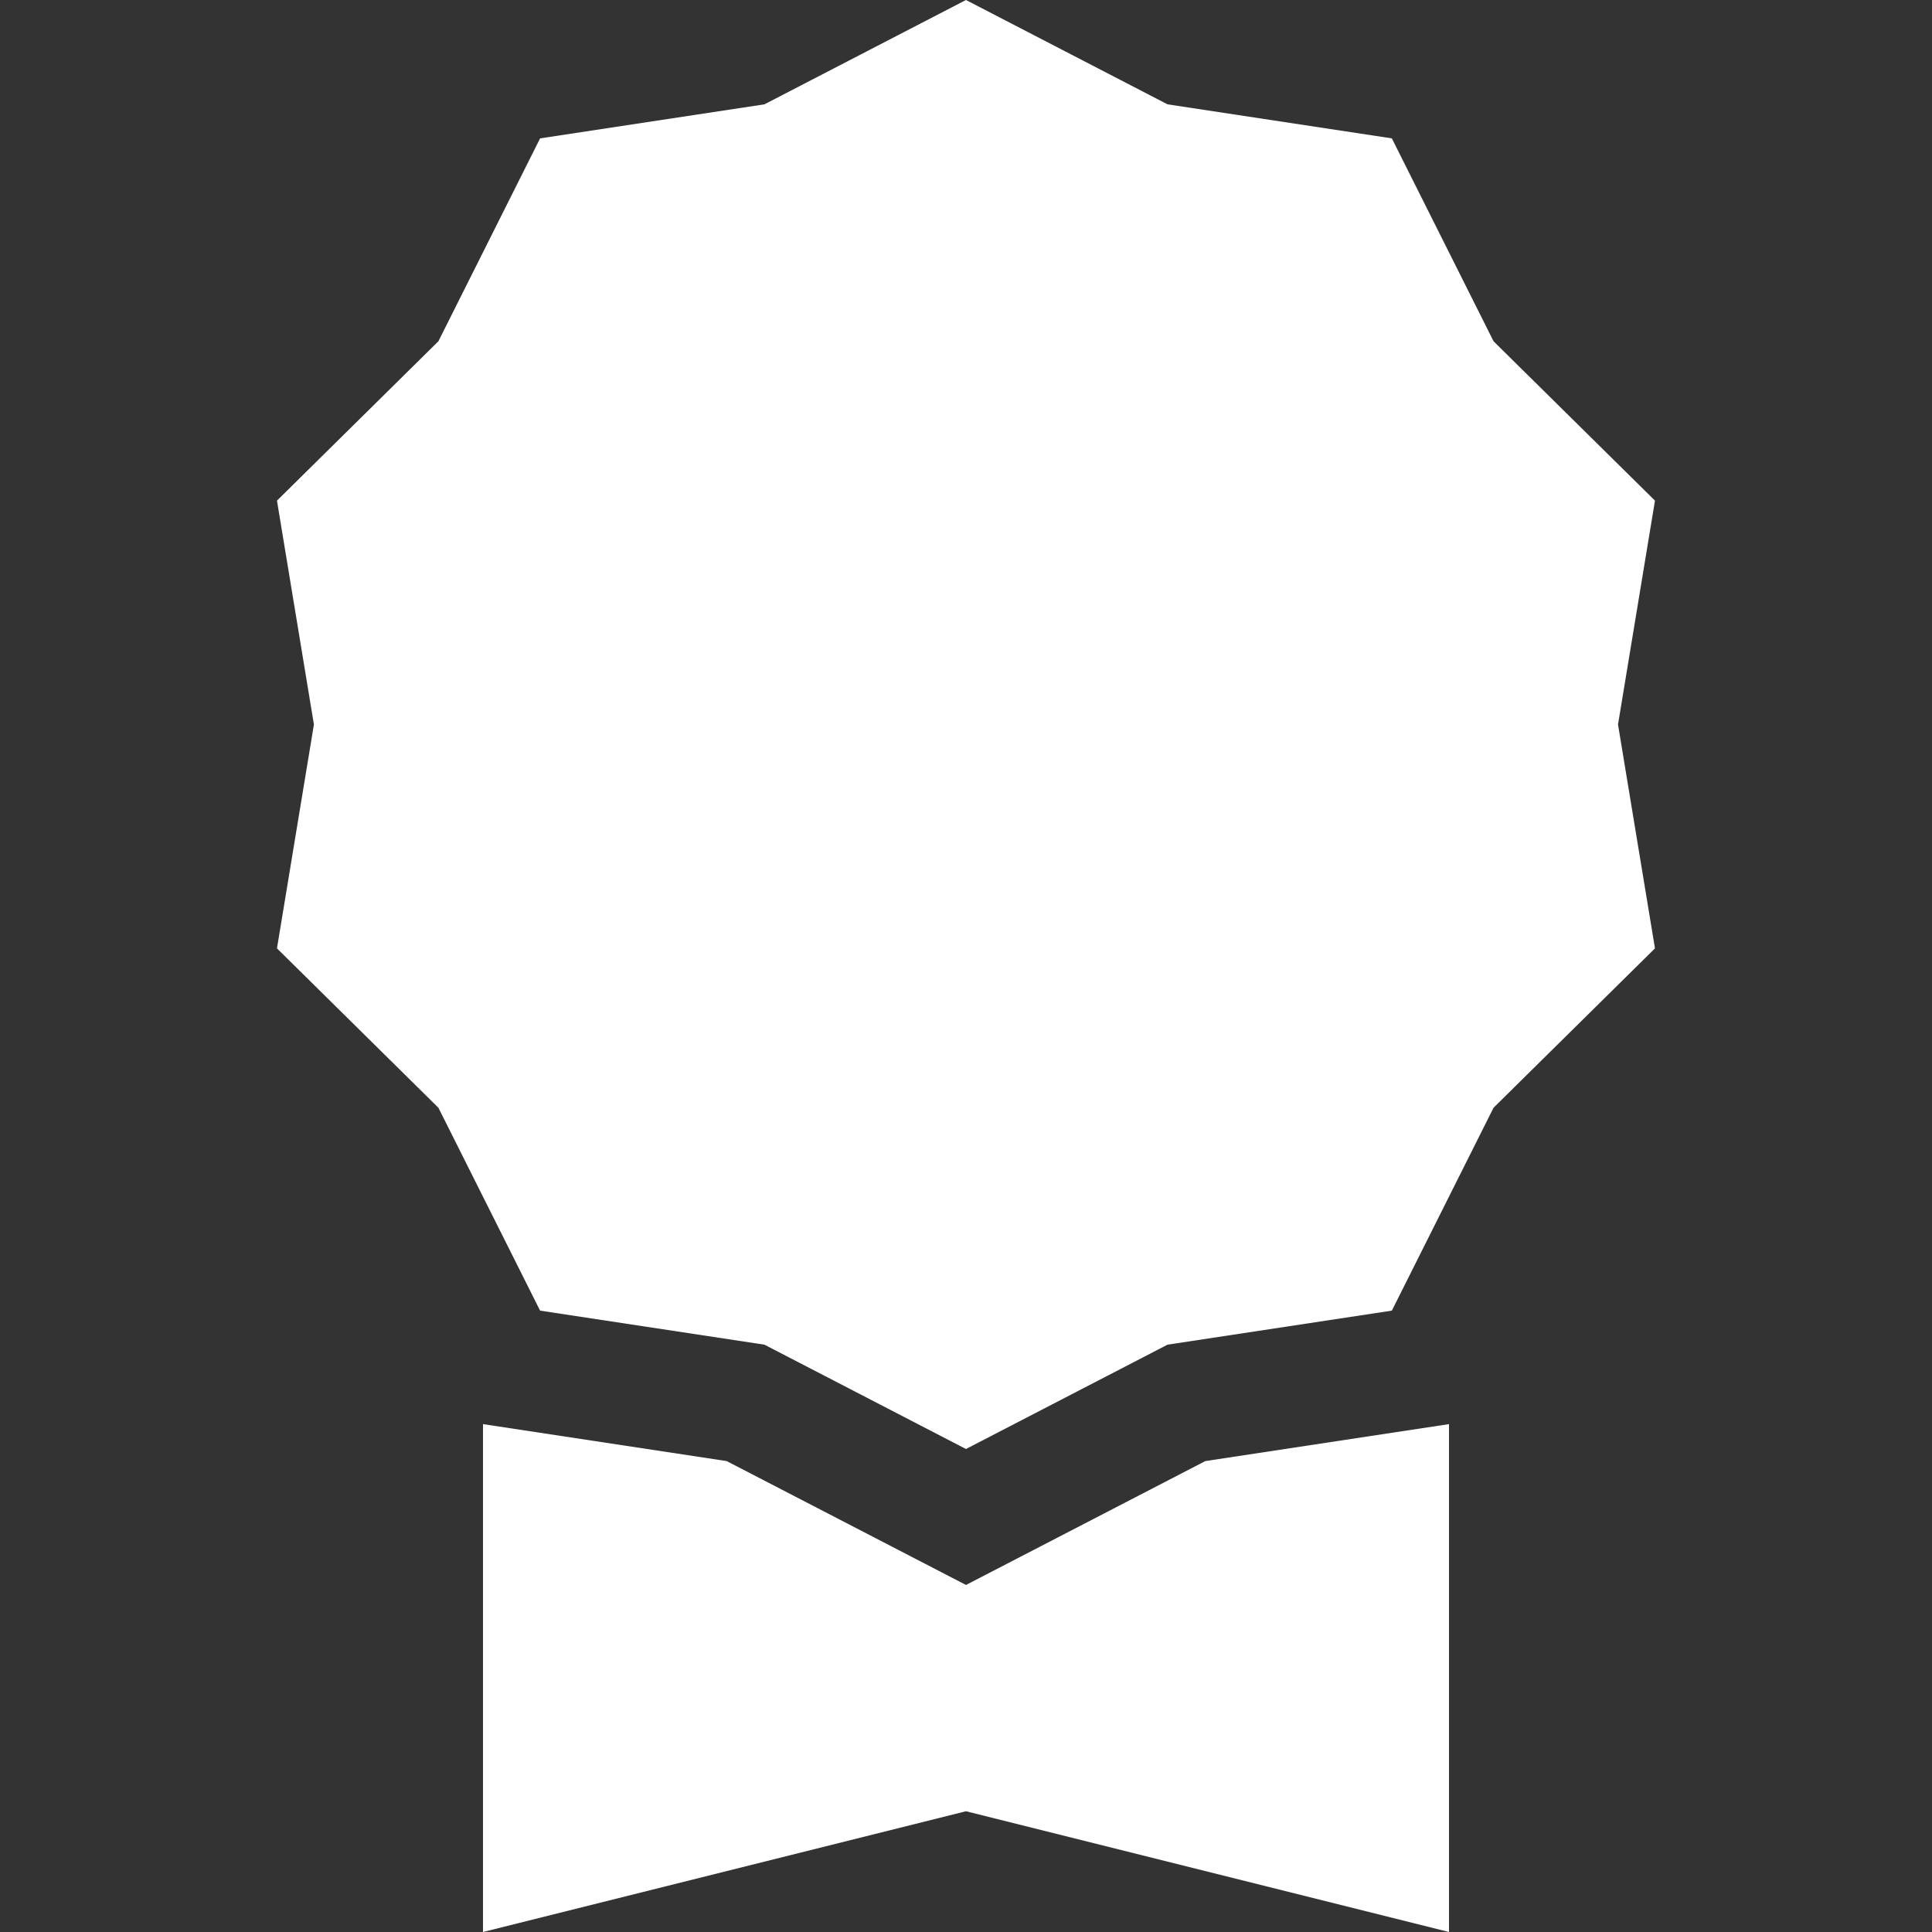 <svg width="100" height="100" viewBox="0 0 100 100" fill="none" xmlns="http://www.w3.org/2000/svg">
<rect x="0" y="0" width="100" height="100" fill="#333333" stroke="none"/>
<g clip-path="url(#clip0_270_355)">
<path d="M49.998 0L60.43 5.4L72.042 7.162L77.305 17.663L85.661 25.913L83.748 37.5L85.661 49.087L77.305 57.337L72.042 67.838L60.43 69.6L49.998 75L39.567 69.6L27.955 67.838L22.692 57.337L14.336 49.087L16.248 37.5L14.336 25.913L22.692 17.663L27.955 7.162L39.567 5.4L49.998 0Z" fill="white"/>
<path d="M25 73.712V100L50 93.75L75 100V73.712L62.388 75.625L50 82.037L37.612 75.625L25 73.712Z" fill="white"/>
</g>
<defs>
<clipPath id="clip0_270_355">
<rect width="100" height="100" fill="white"/>
</clipPath>
</defs>
</svg>
